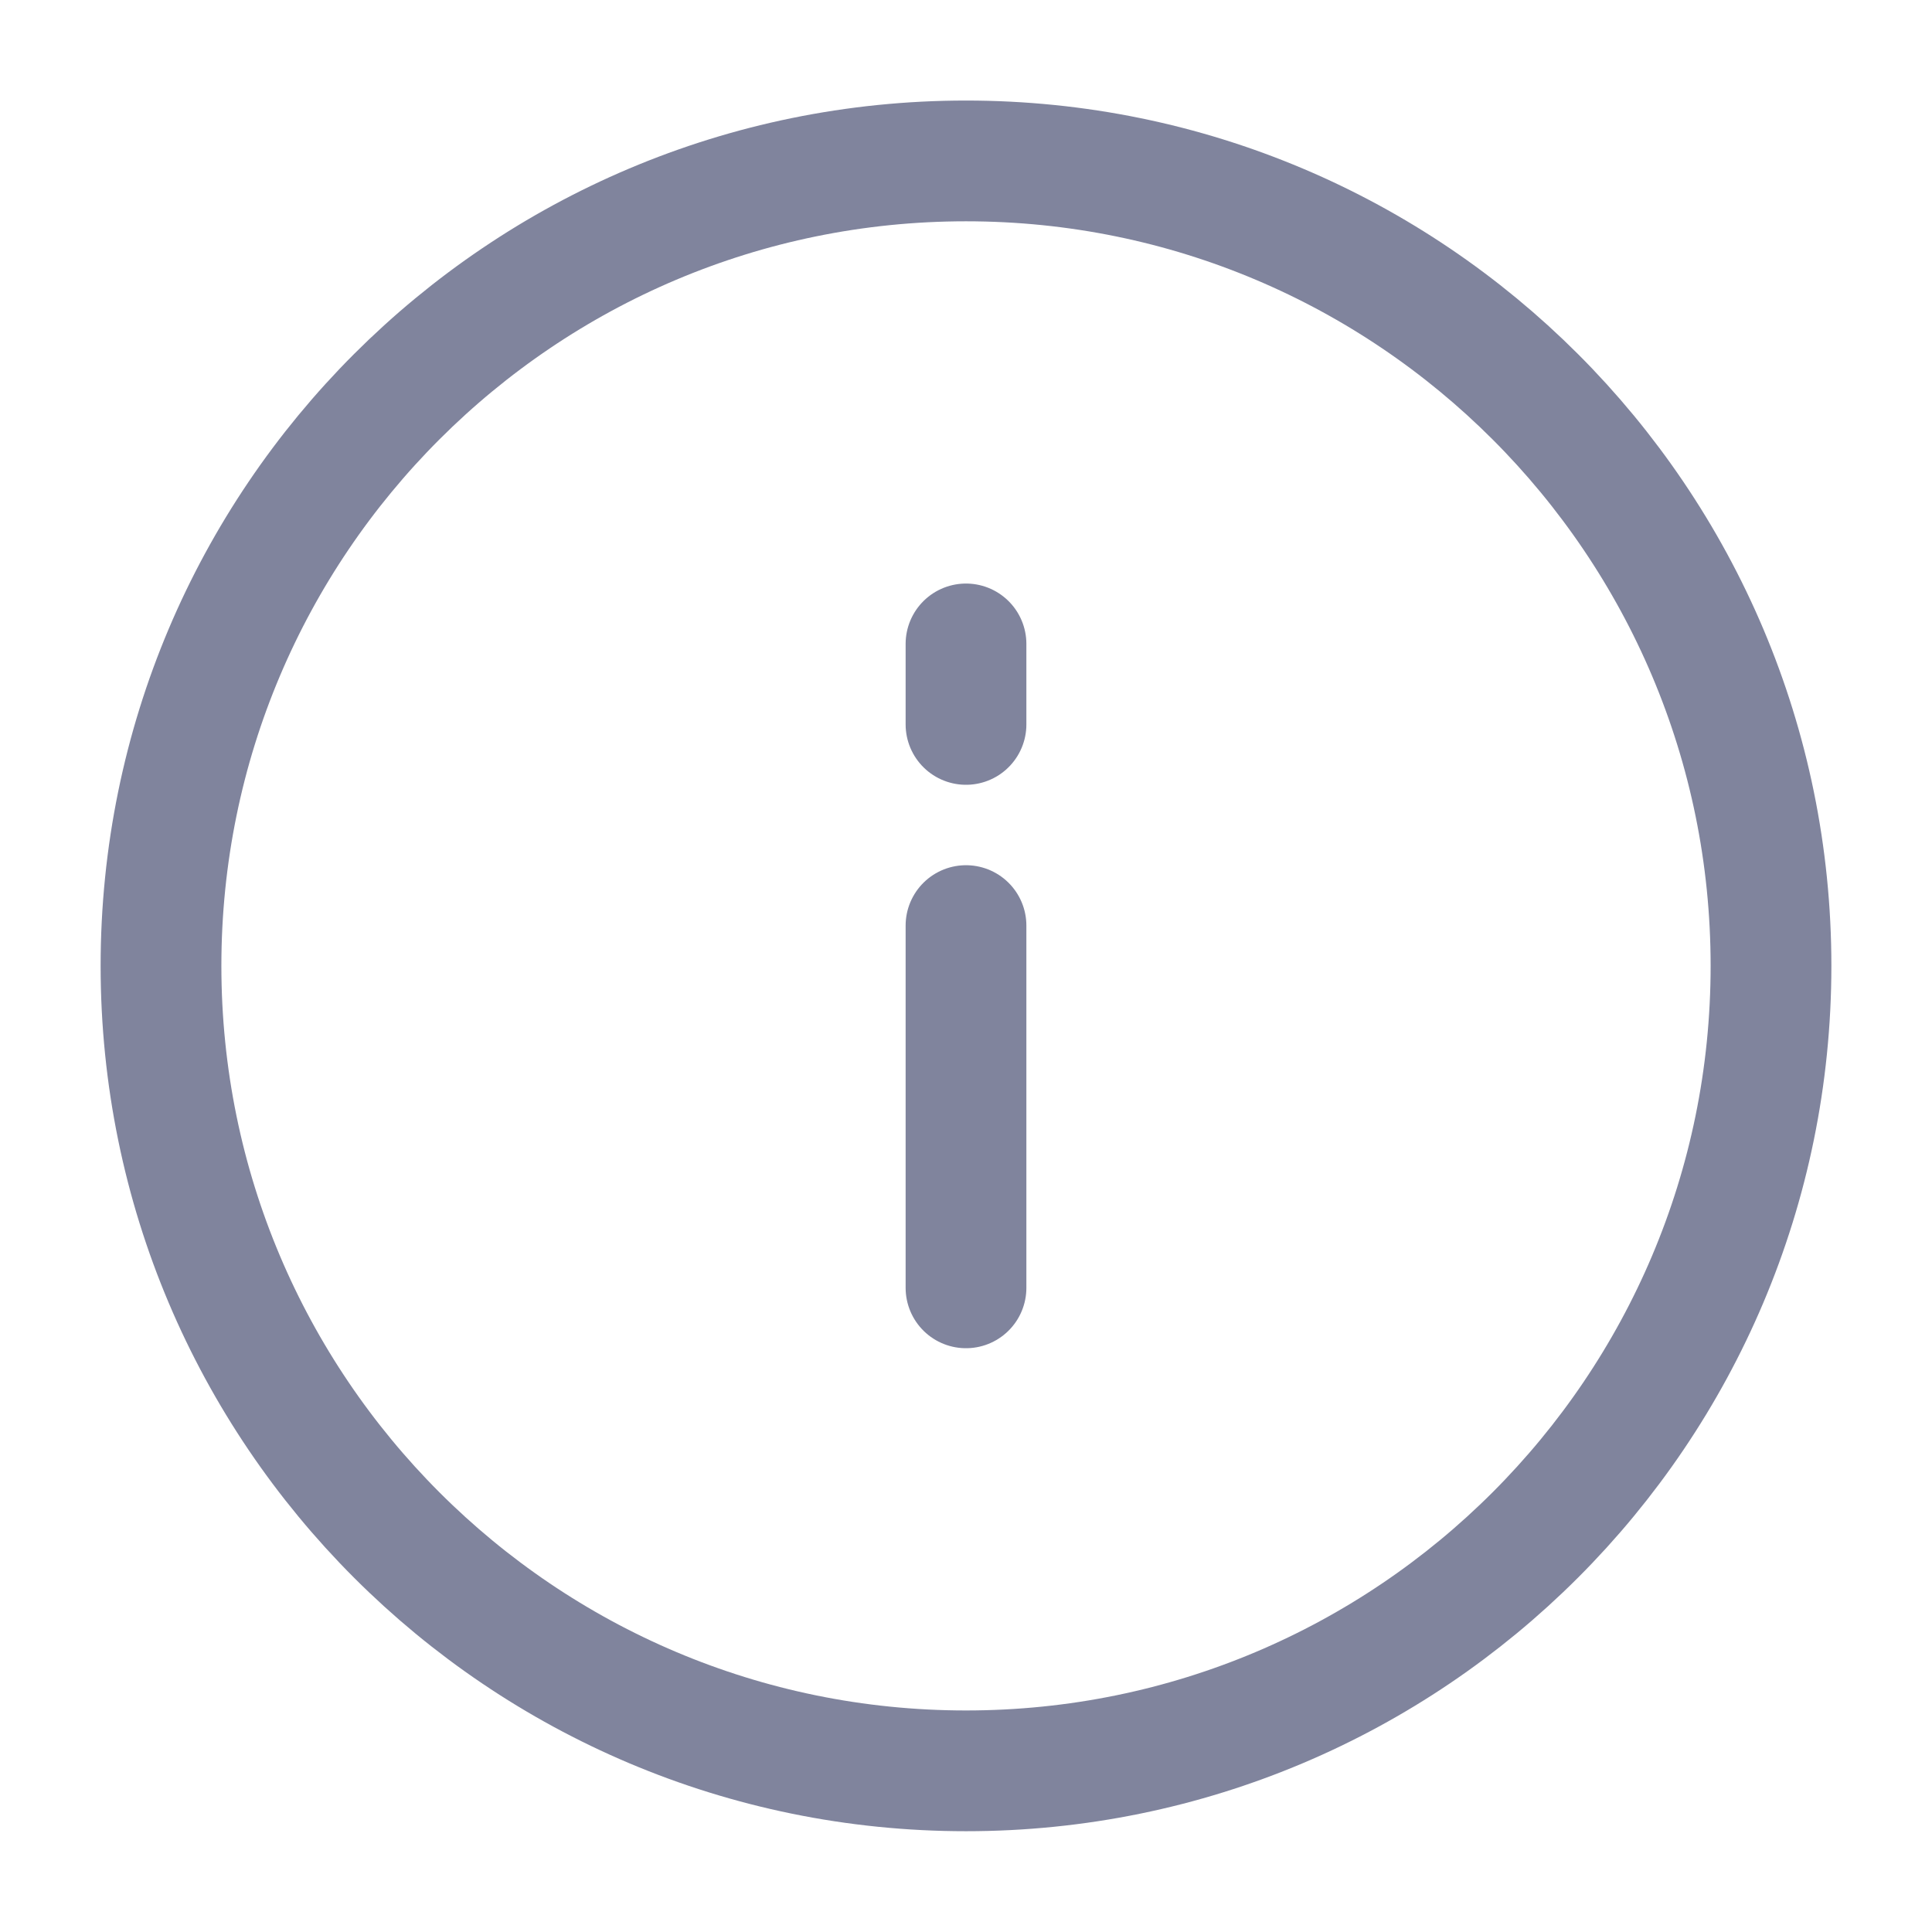 <svg width="24" height="24" viewBox="0 0 24 24" fill="none" xmlns="http://www.w3.org/2000/svg">
<g id="icon">
<path id="info" d="M12 7.999V8.999M12 11.498V15.998M12 21.998C17.523 21.998 22 17.521 22 11.998C22 6.476 17.523 1.999 12 1.999C6.477 1.999 2 6.476 2 11.998C2 17.521 6.477 21.998 12 21.998Z" stroke="#80849D" stroke-width="1.5" stroke-linecap="round" stroke-linejoin="round"/>
</g>
</svg>
